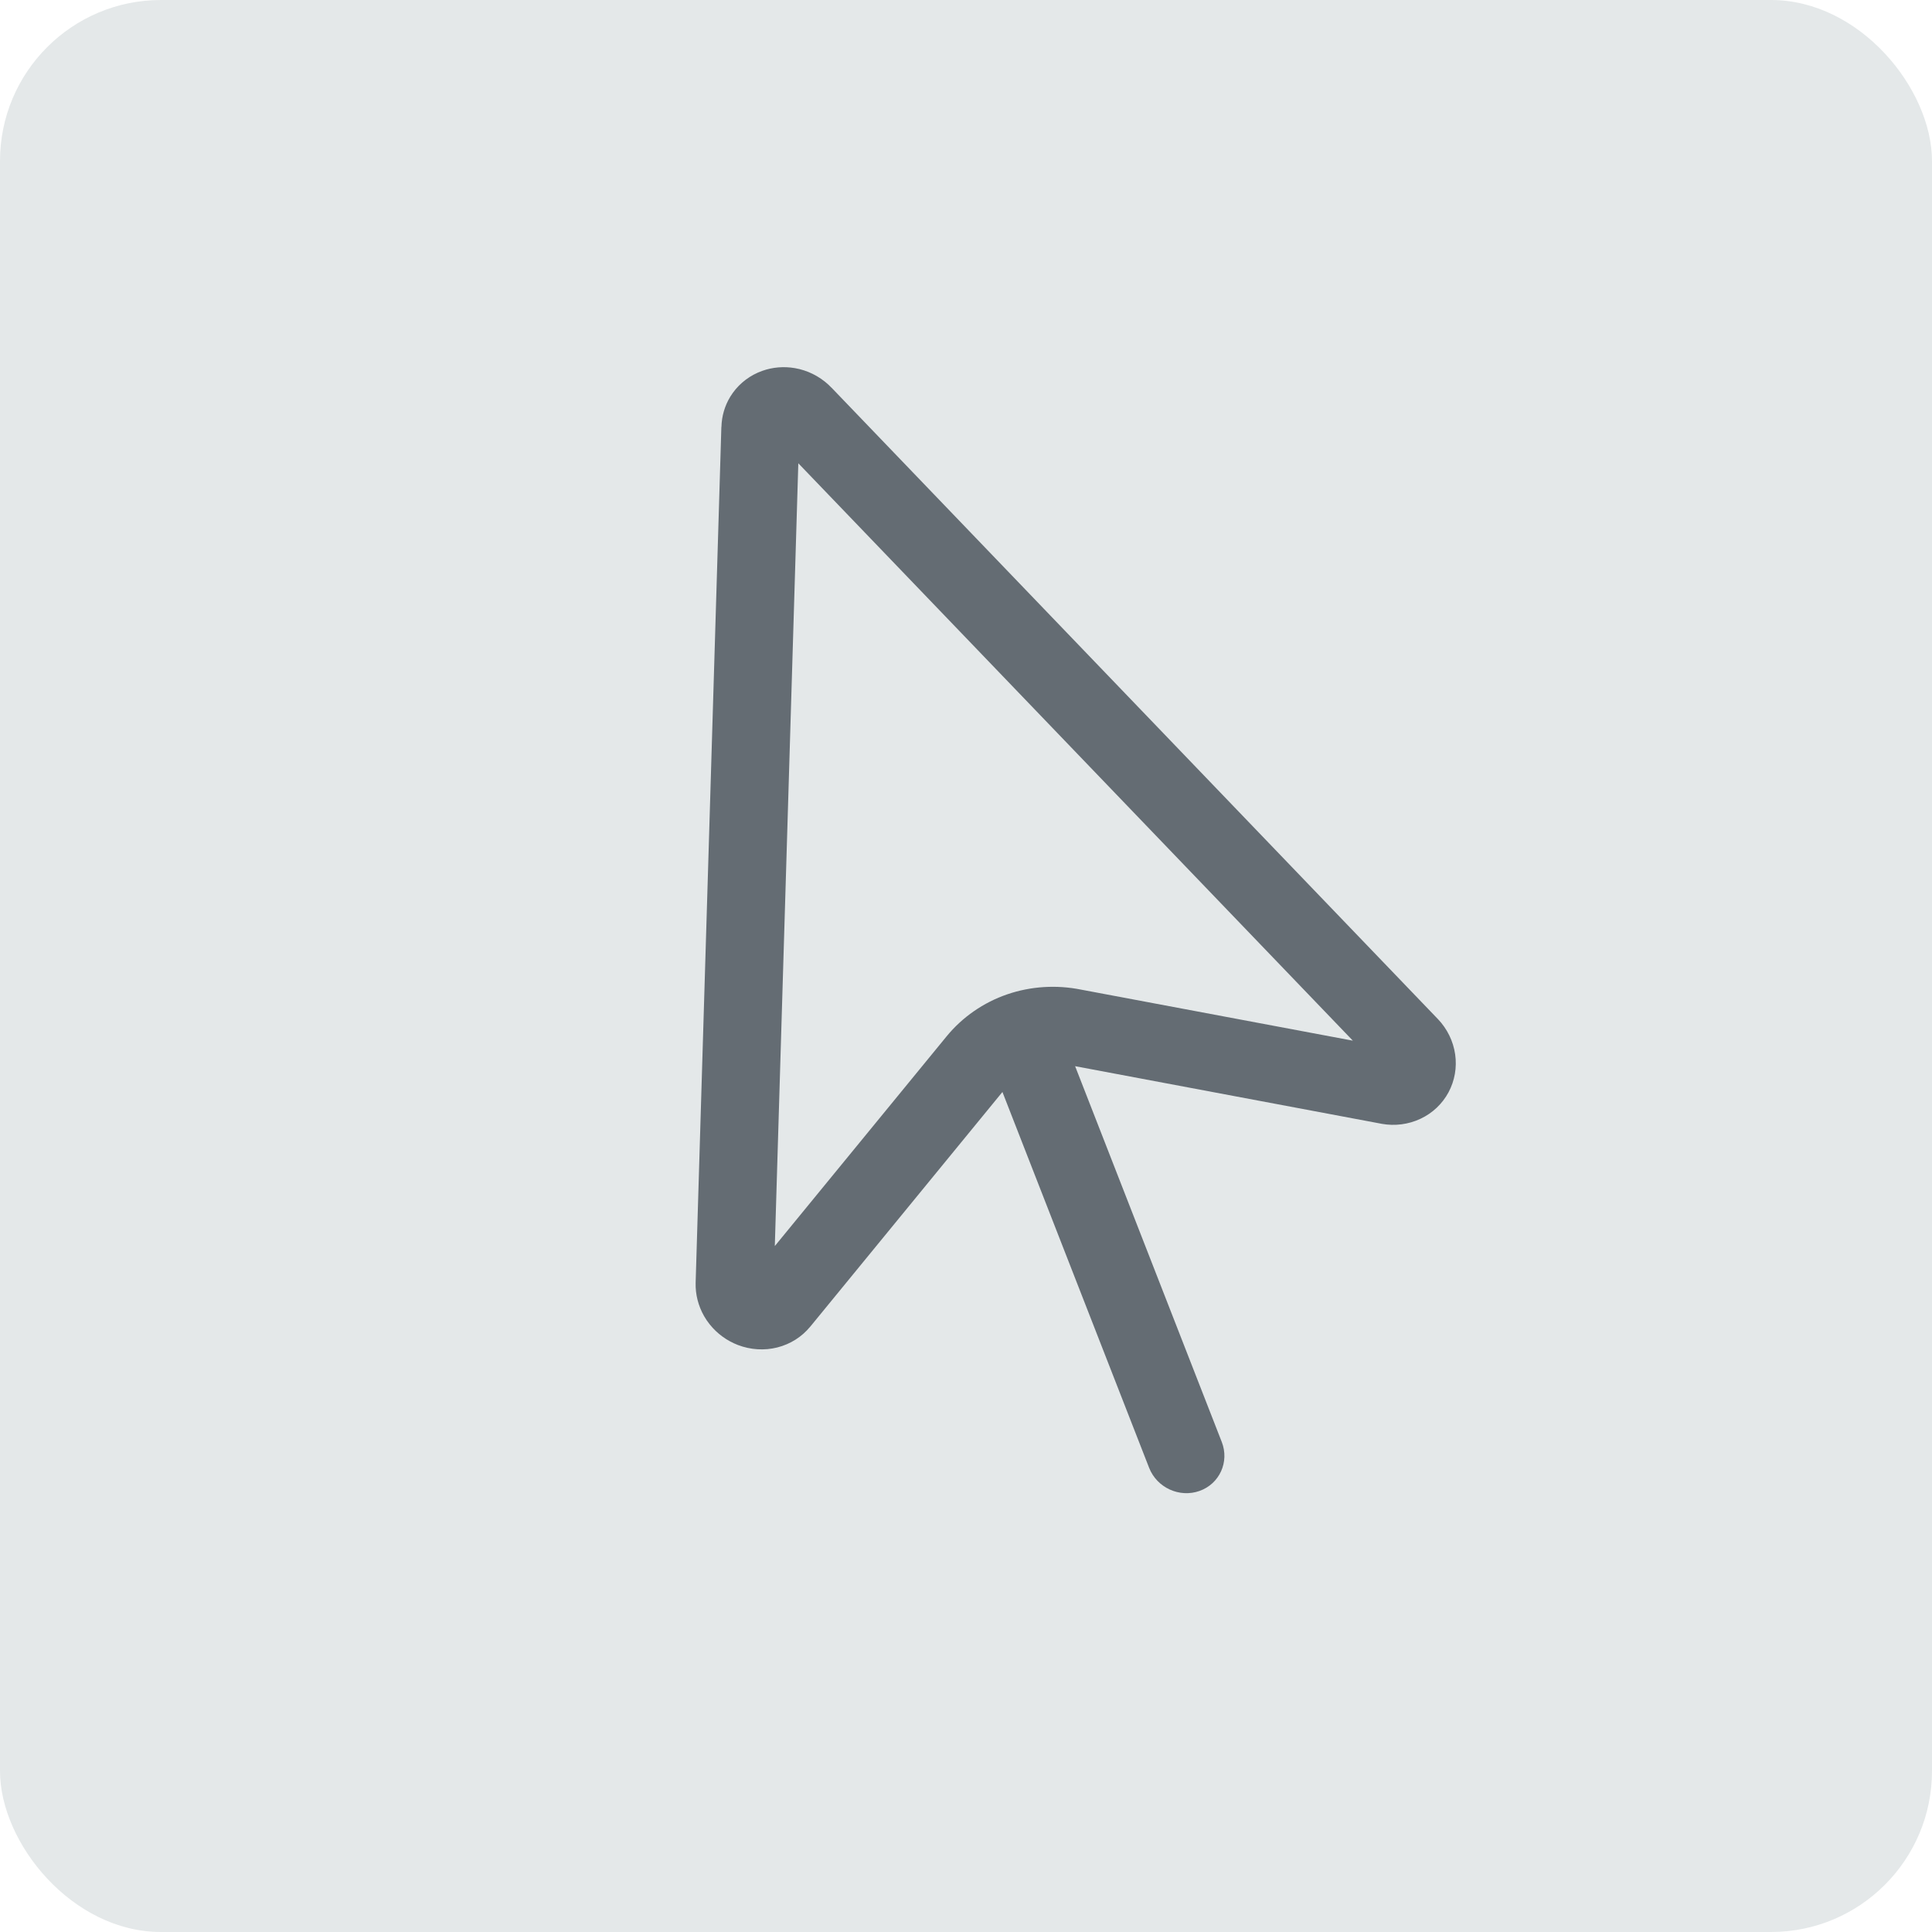 <?xml version="1.0" encoding="utf-8"?>
<svg xmlns="http://www.w3.org/2000/svg" fill="none" height="100%" overflow="visible" preserveAspectRatio="none" style="display: block;" viewBox="0 0 48 48" width="100%">
<g id="Frame 5676">
<rect fill="#E4E8E9" height="48" rx="4" width="48"/>
<path d="M18.144 9.855C18.006 10.081 17.93 10.34 17.924 10.608L17.922 10.608L17.283 31.869L17.283 31.87C17.275 32.158 17.348 32.444 17.492 32.697L17.558 32.803L17.633 32.904C17.815 33.132 18.057 33.31 18.333 33.416C18.647 33.536 18.99 33.558 19.312 33.477C19.635 33.395 19.921 33.215 20.129 32.961L20.13 32.961L24.905 27.13L28.549 36.466C28.742 36.961 29.303 37.219 29.802 37.042C30.3 36.865 30.548 36.32 30.354 35.824L26.711 26.489L34.319 27.919L34.327 27.921C34.657 27.98 34.995 27.936 35.293 27.795C35.591 27.655 35.834 27.425 35.988 27.138C36.142 26.851 36.2 26.521 36.153 26.195C36.106 25.869 35.957 25.563 35.726 25.32L35.722 25.316L20.662 9.635L20.661 9.635C20.445 9.408 20.168 9.246 19.864 9.17L19.748 9.146C19.476 9.099 19.196 9.122 18.938 9.214C18.643 9.319 18.389 9.508 18.208 9.759L18.144 9.855ZM33.611 25.855L26.864 24.588C26.247 24.463 25.611 24.503 25.024 24.704C24.431 24.908 23.91 25.27 23.517 25.749L19.25 30.958L19.834 11.51L33.611 25.855Z" fill="#646C73" id="Vector (Stroke)"/>
</g>
</svg>